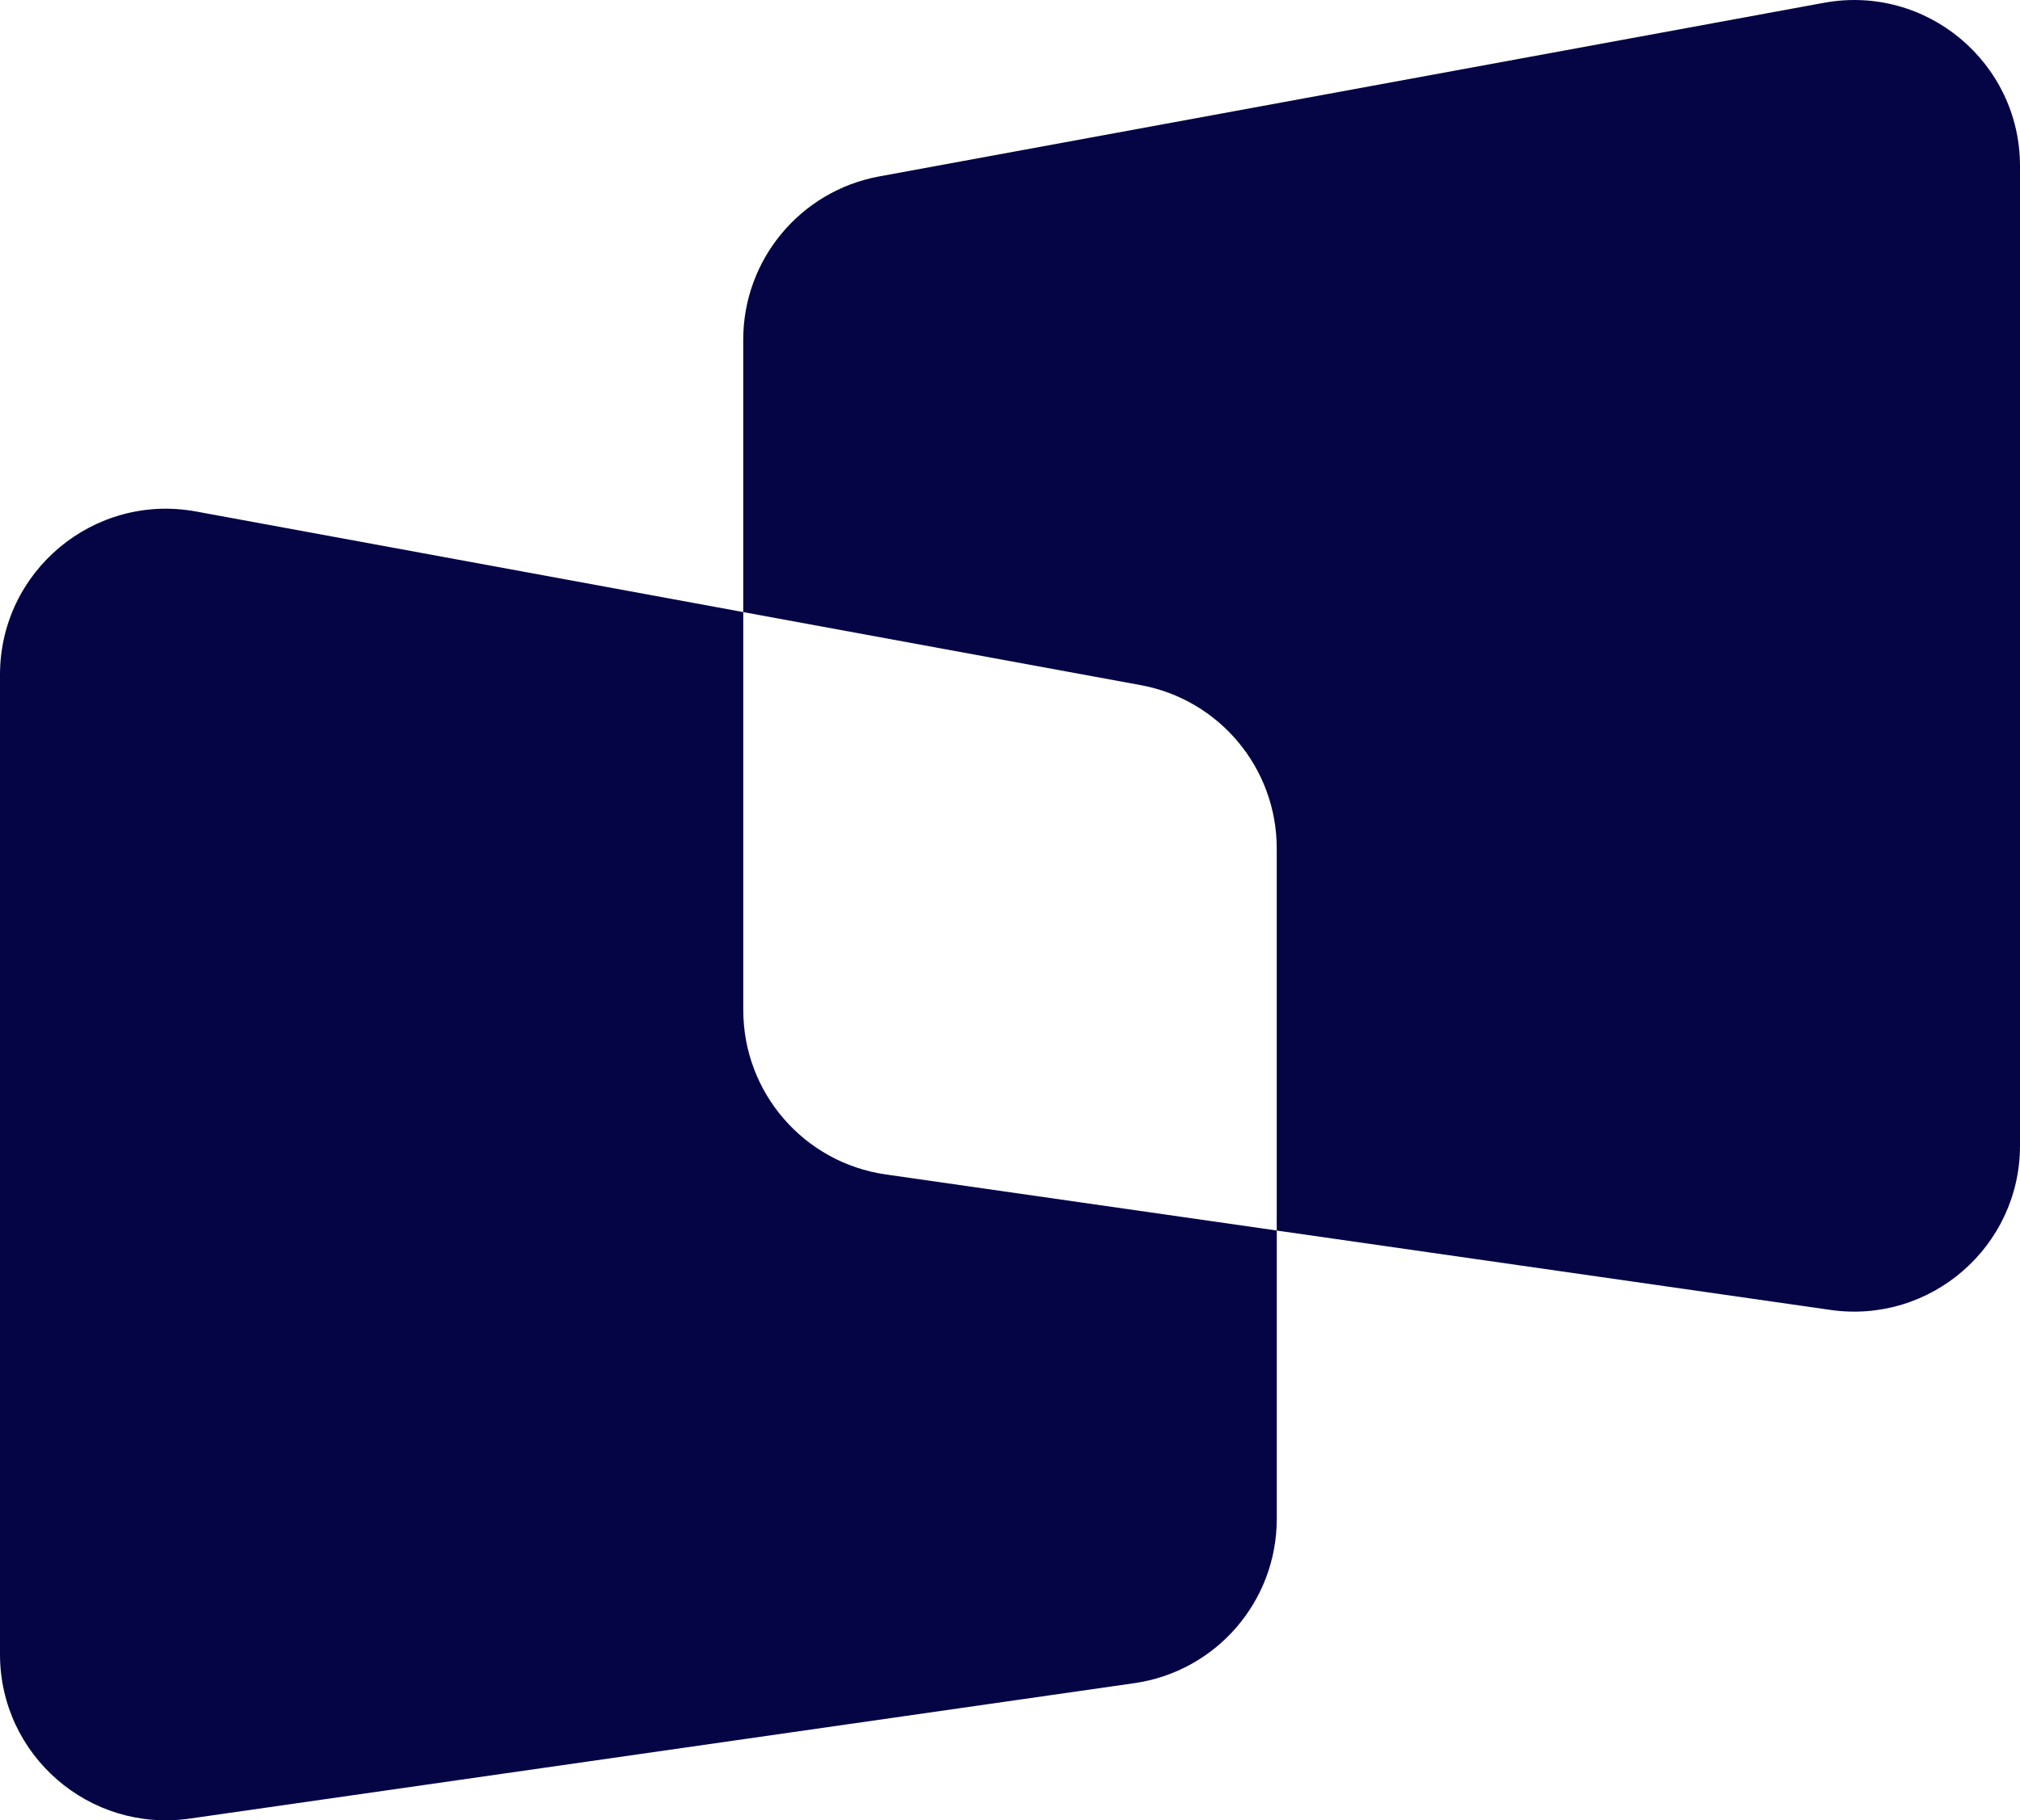 <?xml version="1.0" encoding="UTF-8"?>
<svg id="Camada_2" data-name="Camada 2" xmlns="http://www.w3.org/2000/svg" viewBox="0 0 643.7 580.21">
  <defs>
    <style>
      .cls-1 {
        fill: #050545;
      }
    </style>
  </defs>
  <g id="Camada_1-2" data-name="Camada 1">
    <g>
      <path class="cls-1" d="M581.24.89l-301.06,55.34c-25.11,4.62-43.34,26.5-43.34,52.03v86.84l126.67,23.28c25.11,4.62,43.34,26.5,43.34,52.03v121.81l176.44,25.3c31.88,4.57,60.41-20.16,60.41-52.36V52.92c0-33.05-29.96-58-62.46-52.03Z"/>
      <path class="cls-1" d="M236.85,321.98v-126.89l-174.39-32.06C29.96,157.06,0,182.02,0,215.06v312.24c0,32.2,28.53,56.93,60.41,52.36l301.06-43.17c26.05-3.74,45.39-26.05,45.39-52.36v-91.92l-124.61-17.87c-26.05-3.74-45.39-26.05-45.39-52.36Z"/>
    </g>
  </g>
</svg>